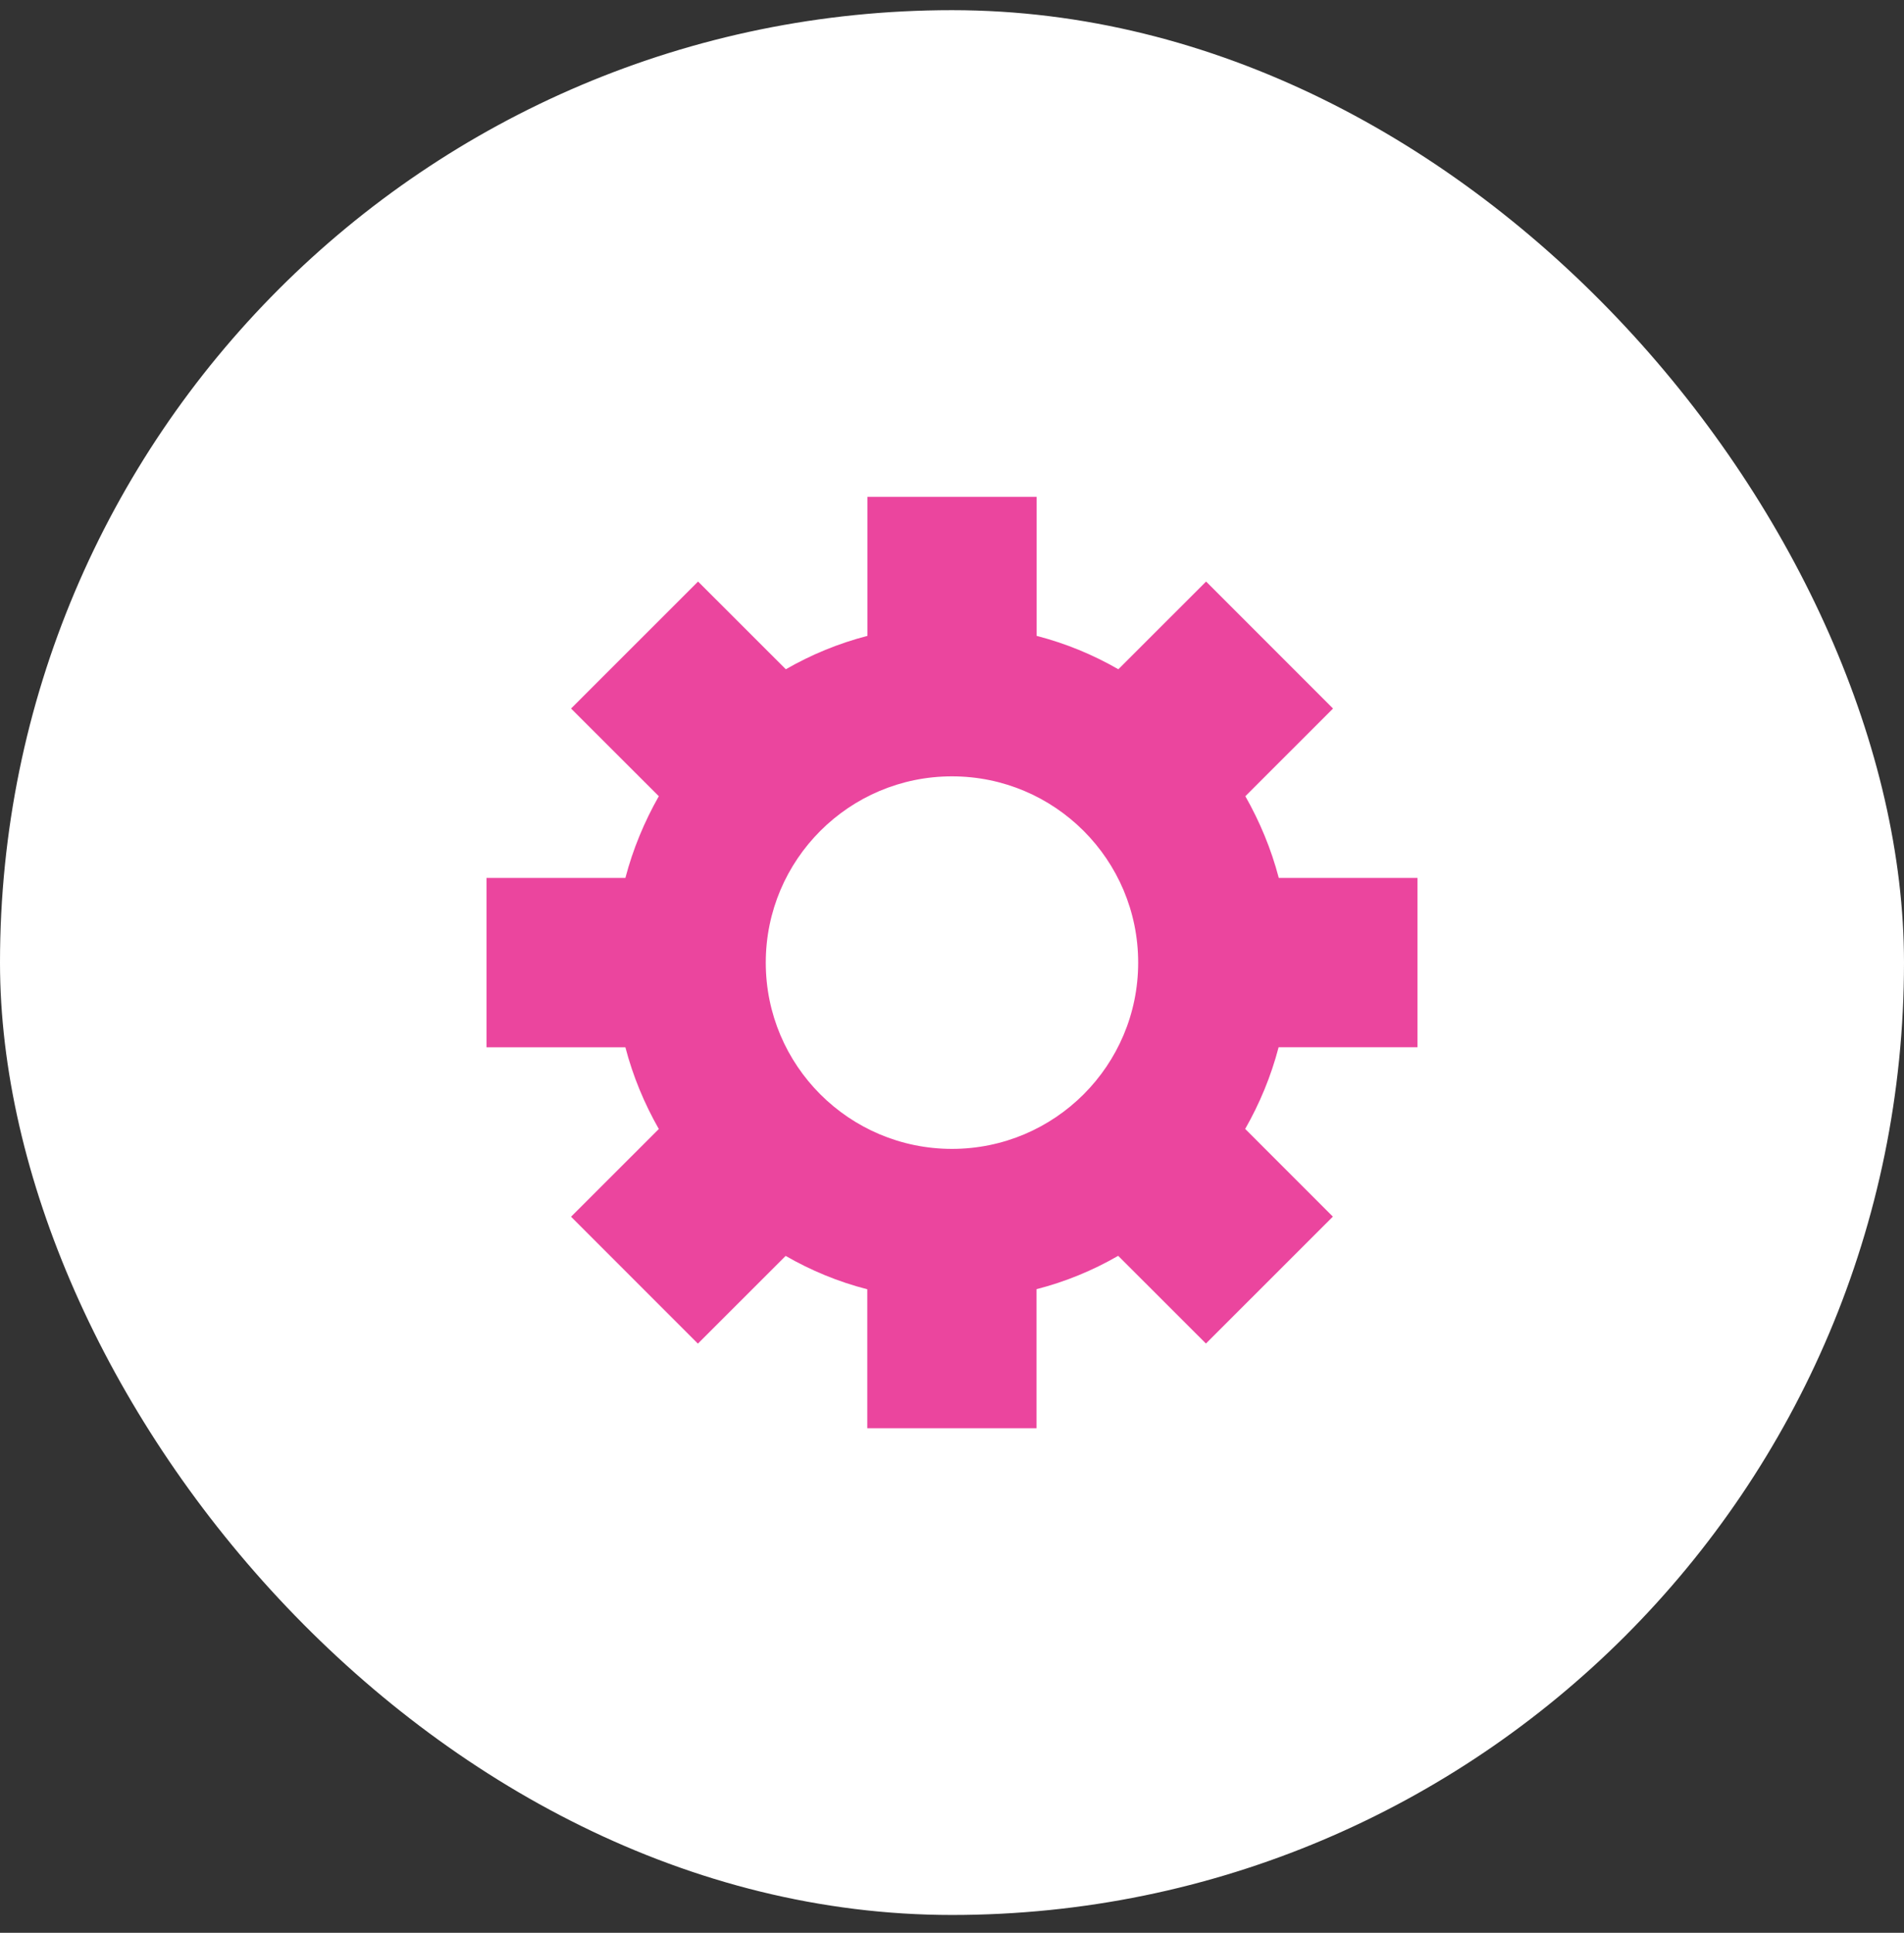 <svg width="68" height="69" viewBox="0 0 68 69" fill="none" xmlns="http://www.w3.org/2000/svg">
<rect x="0" y="0" width="68" height="69" fill="#333333" stroke="none"/>
<rect y="0.363" width="68" height="68" rx="34" fill="white"/>
<path fill-rule="evenodd" clip-rule="evenodd" d="M45.665 37.385H50.625V31.342H45.671C45.399 30.306 44.995 29.339 44.477 28.424L47.608 25.294L43.075 20.761L39.941 23.892C39.035 23.371 38.062 22.969 37.023 22.7V17.738H30.98V22.7C29.944 22.969 28.971 23.371 28.065 23.892L24.931 20.761L20.395 25.294L23.529 28.424C23.011 29.339 22.606 30.308 22.335 31.342H17.375V37.387H22.335C22.606 38.424 23.011 39.393 23.529 40.305L20.395 43.436L24.925 47.966L28.059 44.835C28.965 45.356 29.938 45.76 30.974 46.026V50.988H37.017V46.023C38.056 45.757 39.029 45.353 39.935 44.832L43.069 47.963L47.602 43.433L44.471 40.302C44.989 39.393 45.394 38.421 45.665 37.385ZM40.649 34.365C40.649 38.037 37.672 41.014 33.999 41.014C30.327 41.014 27.349 38.037 27.349 34.365C27.349 30.692 30.327 27.715 33.999 27.715C37.672 27.715 40.649 30.692 40.649 34.365Z" fill="#EB459E"/>
</svg>
